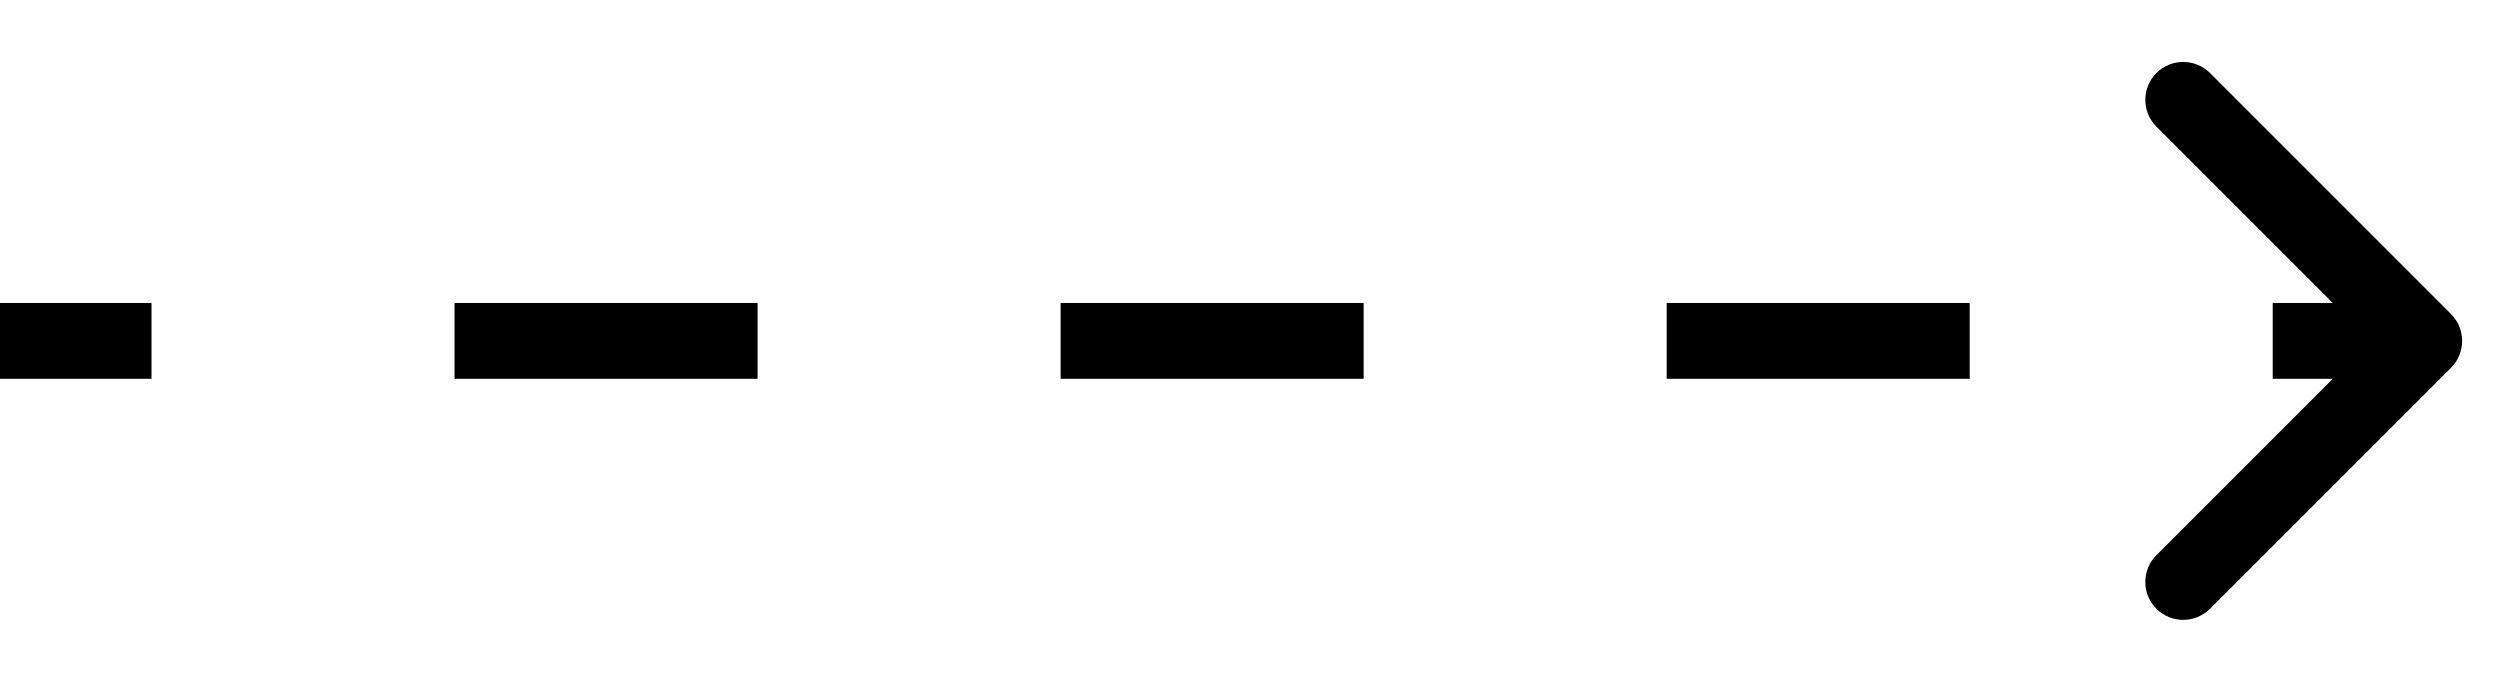 <svg width="33" height="9" viewBox="0 0 33 9" fill="none" xmlns="http://www.w3.org/2000/svg">
<path d="M32.354 4.854C32.549 4.658 32.549 4.342 32.354 4.146L29.172 0.964C28.976 0.769 28.66 0.769 28.465 0.964C28.269 1.16 28.269 1.476 28.465 1.672L31.293 4.5L28.465 7.328C28.269 7.524 28.269 7.84 28.465 8.036C28.66 8.231 28.976 8.231 29.172 8.036L32.354 4.854ZM0 4.5V5H2V4.5V4H0V4.5ZM6 4.5V5H10V4.5V4H6V4.5ZM14 4.5V5H18V4.5V4H14V4.5ZM22 4.5V5H26V4.5V4H22V4.5ZM30 4.5V5H32V4.5V4H30V4.5ZM32.354 4.854C32.549 4.658 32.549 4.342 32.354 4.146L29.172 0.964C28.976 0.769 28.66 0.769 28.465 0.964C28.269 1.16 28.269 1.476 28.465 1.672L31.293 4.5L28.465 7.328C28.269 7.524 28.269 7.84 28.465 8.036C28.66 8.231 28.976 8.231 29.172 8.036L32.354 4.854ZM0 4.5V5H2V4.5V4H0V4.5ZM6 4.5V5H10V4.5V4H6V4.5ZM14 4.5V5H18V4.5V4H14V4.5ZM22 4.5V5H26V4.5V4H22V4.5ZM30 4.5V5H32V4.5V4H30V4.5Z" fill="black"/>
</svg>
